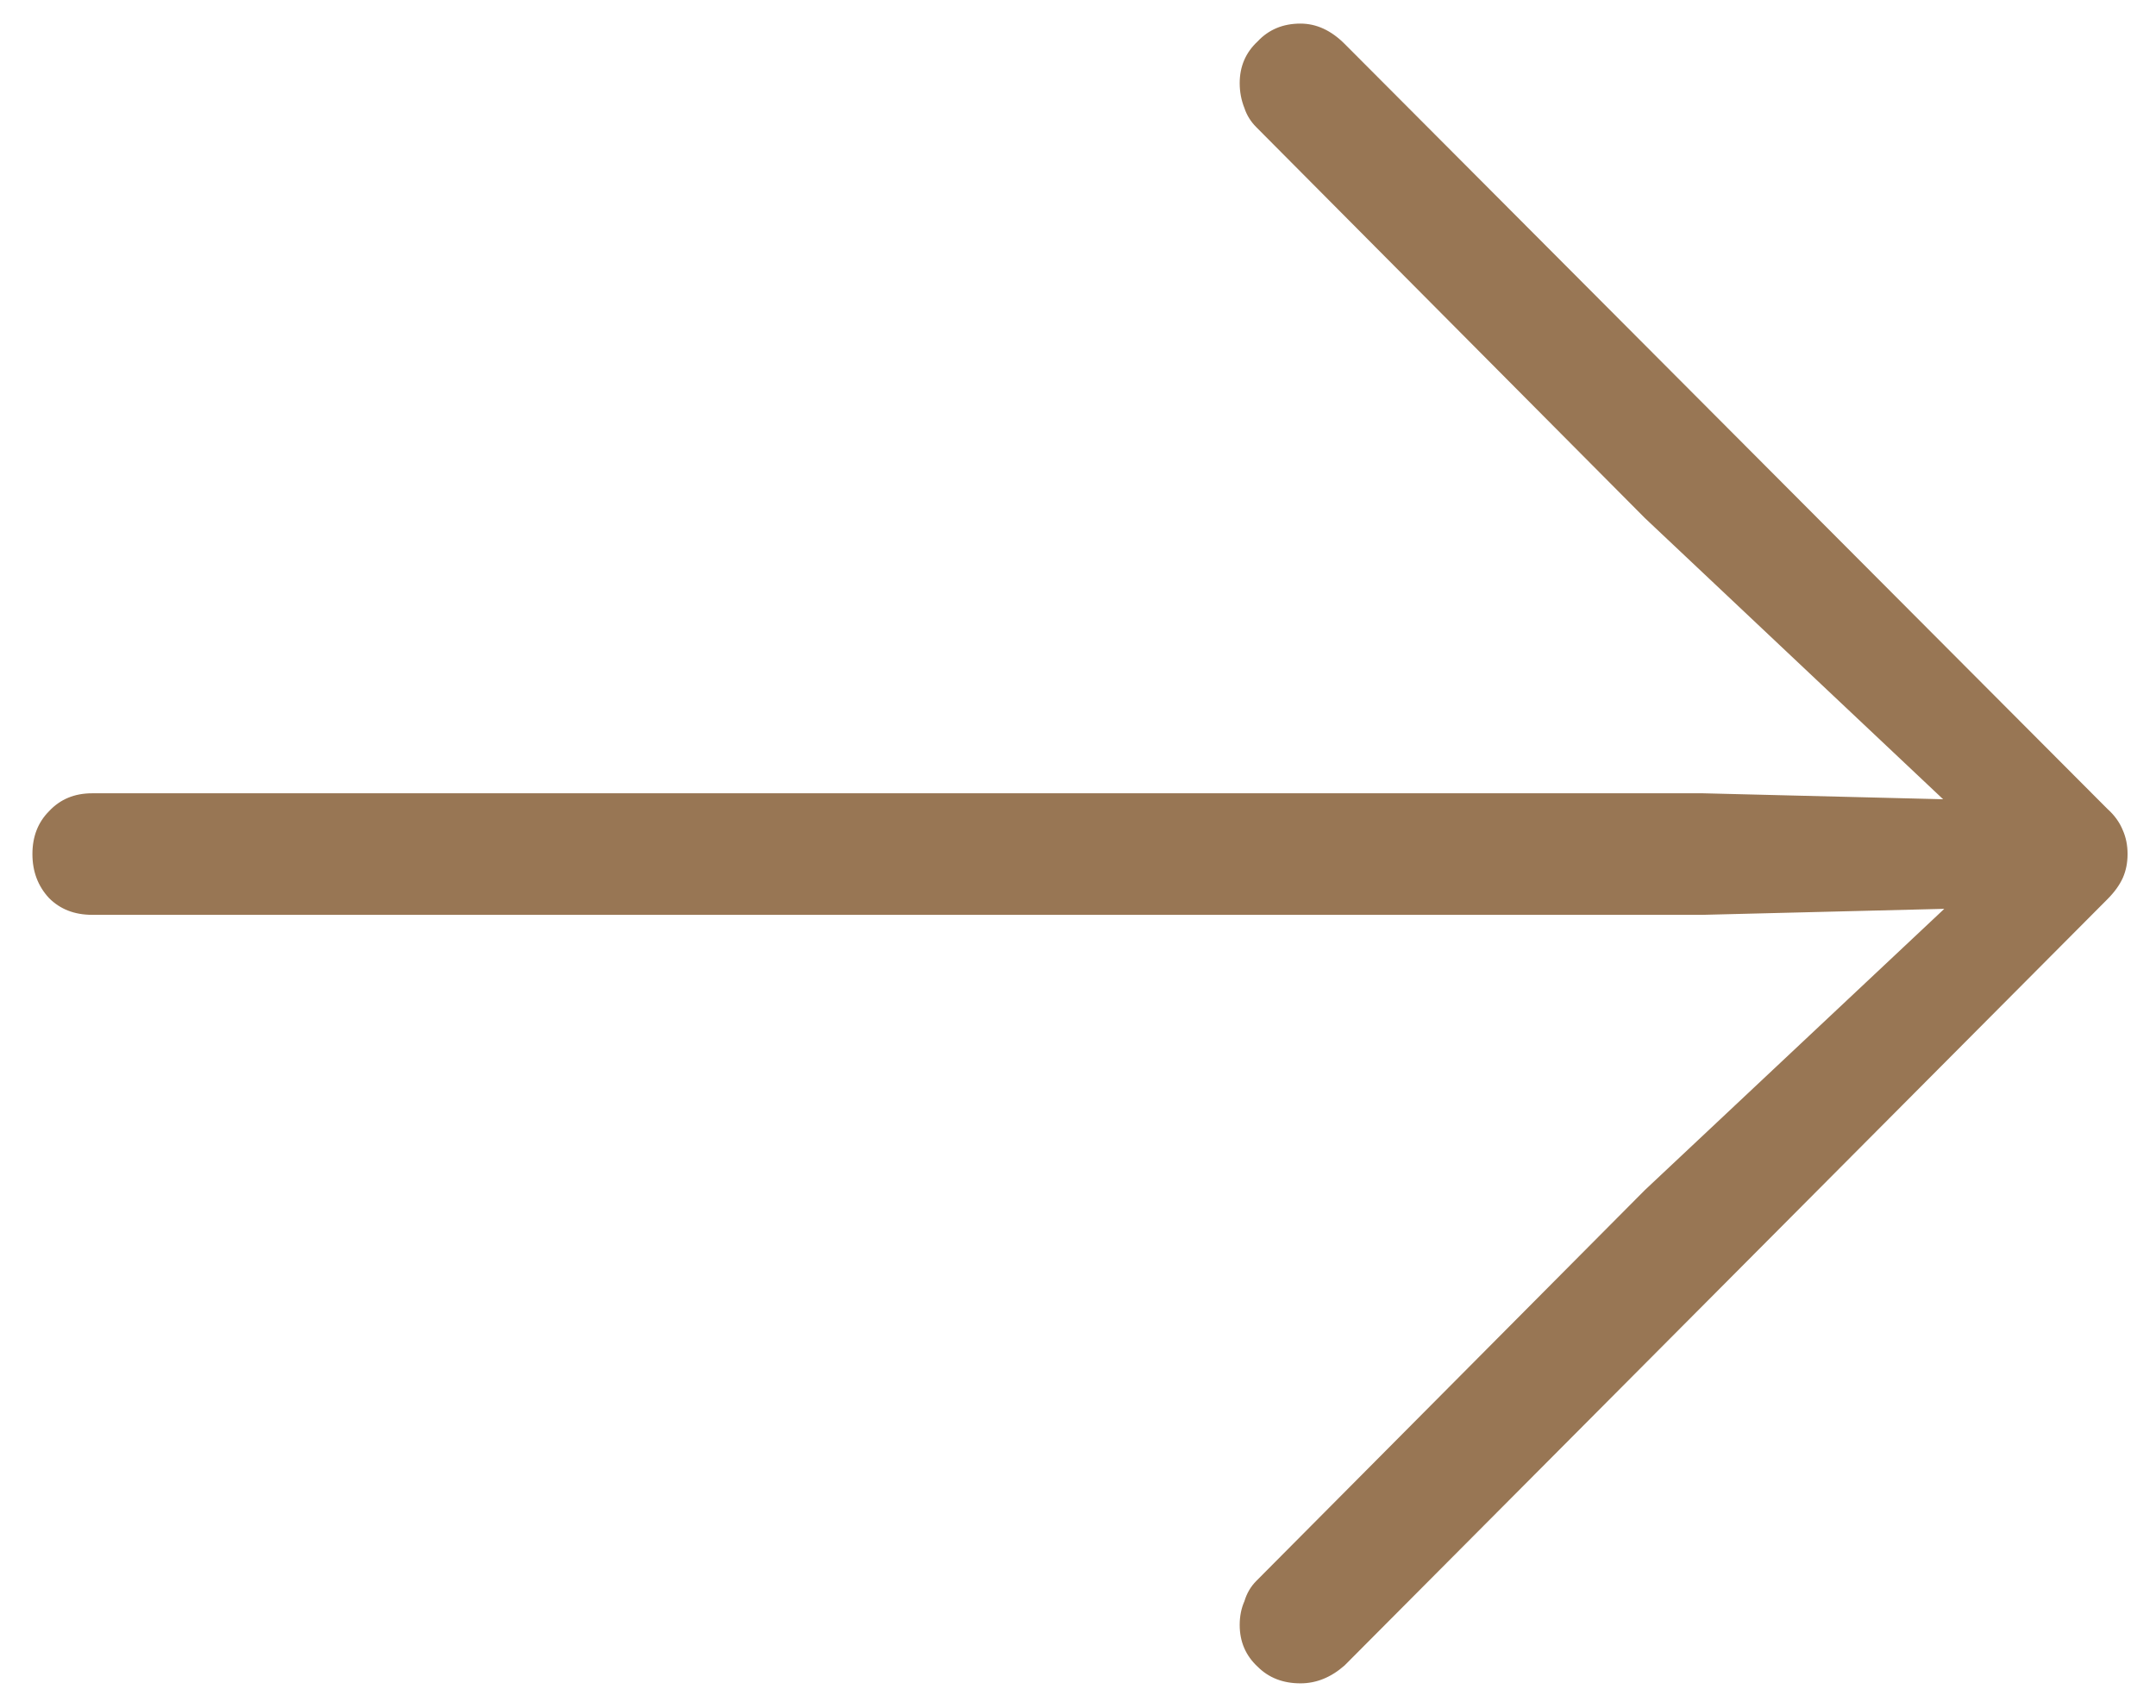 <svg width="53" height="42" viewBox="0 0 53 42" fill="none" xmlns="http://www.w3.org/2000/svg">
<path d="M0.797 21C0.797 21.43 0.934 21.791 1.207 22.084C1.48 22.357 1.832 22.494 2.262 22.494L41.871 22.494L48.961 22.318L48.668 21.527L40.435 29.262L30.885 38.871C30.748 39.008 30.65 39.174 30.592 39.369C30.514 39.545 30.475 39.74 30.475 39.955C30.475 40.365 30.621 40.707 30.914 40.98C31.188 41.254 31.539 41.391 31.969 41.391C32.359 41.391 32.721 41.244 33.053 40.951L51.803 22.113C51.978 21.938 52.105 21.762 52.184 21.586C52.262 21.41 52.301 21.215 52.301 21C52.301 20.785 52.262 20.59 52.184 20.414C52.105 20.219 51.978 20.043 51.803 19.887L33.053 1.078C32.721 0.746 32.359 0.58 31.969 0.58C31.539 0.58 31.188 0.727 30.914 1.02C30.621 1.293 30.475 1.635 30.475 2.045C30.475 2.26 30.514 2.465 30.592 2.66C30.65 2.836 30.748 2.992 30.885 3.129L40.435 12.738L48.668 20.502L48.961 19.682L41.871 19.506L2.262 19.506C1.832 19.506 1.48 19.652 1.207 19.945C0.934 20.219 0.797 20.57 0.797 21Z" fill="#987654"/>
</svg>
